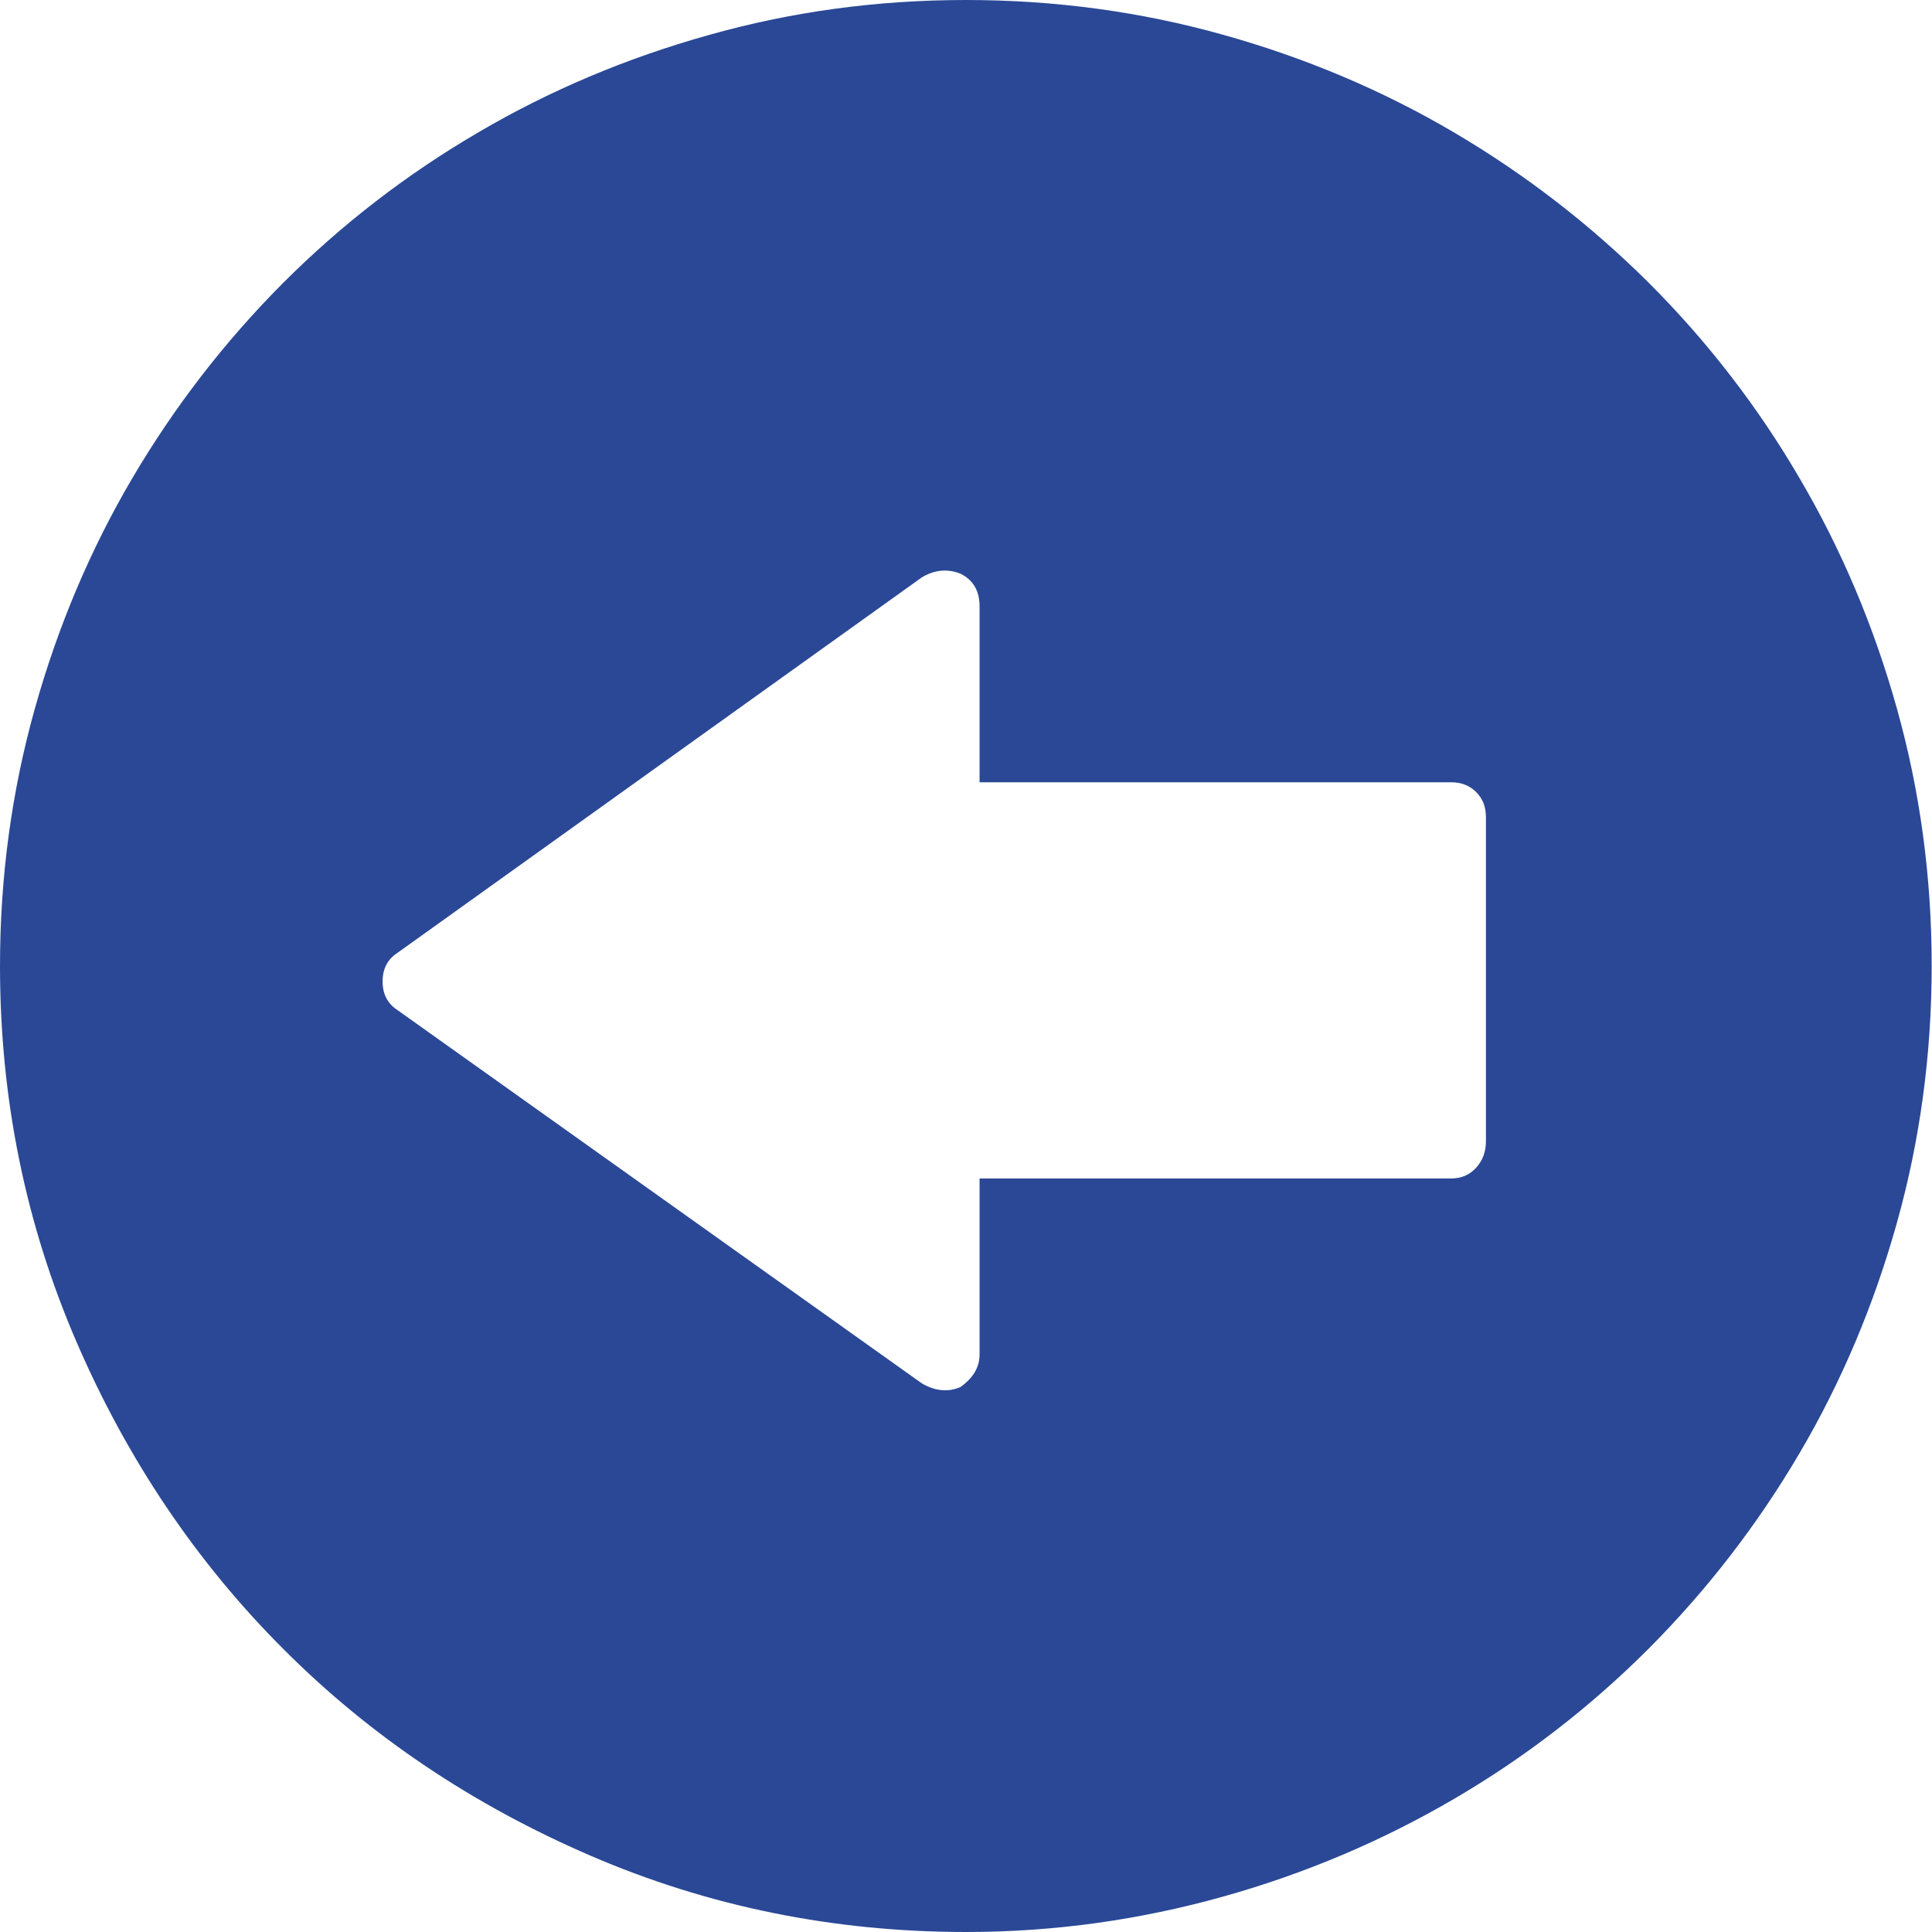 <?xml version="1.0" encoding="utf-8"?>
<!-- Generator: Adobe Illustrator 23.1.1, SVG Export Plug-In . SVG Version: 6.00 Build 0)  -->
<svg version="1.1" id="Capa_1" xmlns="http://www.w3.org/2000/svg" xmlns:xlink="http://www.w3.org/1999/xlink" x="0px" y="0px"
	 viewBox="0 0 612 612" style="enable-background:new 0 0 612 612;" xml:space="preserve">
<style type="text/css">
	.st0{fill:#2A4896;}
</style>
<g>
	<g>
		<path class="st0" d="M121.2,310.9c0,4.1,1.6,7.1,4.9,9.2l165.9,118.1c4.1,2.4,8.2,2.9,12.2,1.2c4.1-2.9,6.1-6.3,6.1-10.4v-55.7
			h149.3c3.3,0,5.9-1.1,8-3.4c2-2.2,3.1-5,3.1-8.3V258.9c0-3.3-1-5.9-3.1-8s-4.7-3.1-8-3.1H310.3v-55.7c0-4.9-2-8.4-6.1-10.4
			c-4.1-1.6-8.2-1.2-12.2,1.2L126.1,301.7C122.8,303.8,121.2,306.8,121.2,310.9z M306,612c-42,0-81.7-8.1-119-24.2
			c-37.3-16.1-69.8-37.9-97.3-65.5c-27.5-27.5-49.4-60-65.5-97.3S0,348,0,306c0-28.2,3.7-55.3,11-81.4c7.3-26.1,17.6-50.5,30.9-73.1
			c13.3-22.6,29.2-43.2,47.7-61.8c18.6-18.6,39.2-34.5,61.8-47.7c22.6-13.3,47-23.6,73.1-30.9C250.7,3.7,277.8,0,306,0
			s55.3,3.7,81.4,11c26.1,7.3,50.5,17.6,73.1,30.9s43.2,29.2,61.8,47.7c18.6,18.6,34.5,39.2,47.7,61.8c13.3,22.6,23.6,47,30.9,73.1
			c7.3,26.1,11,53.2,11,81.4s-3.7,55.3-11,81.4s-17.6,50.5-30.9,73.1c-13.3,22.6-29.2,43.2-47.7,61.8
			c-18.6,18.6-39.2,34.5-61.8,47.7s-47,23.6-73.1,30.9S334.2,612,306,612z"/>
	</g>
</g>
</svg>
